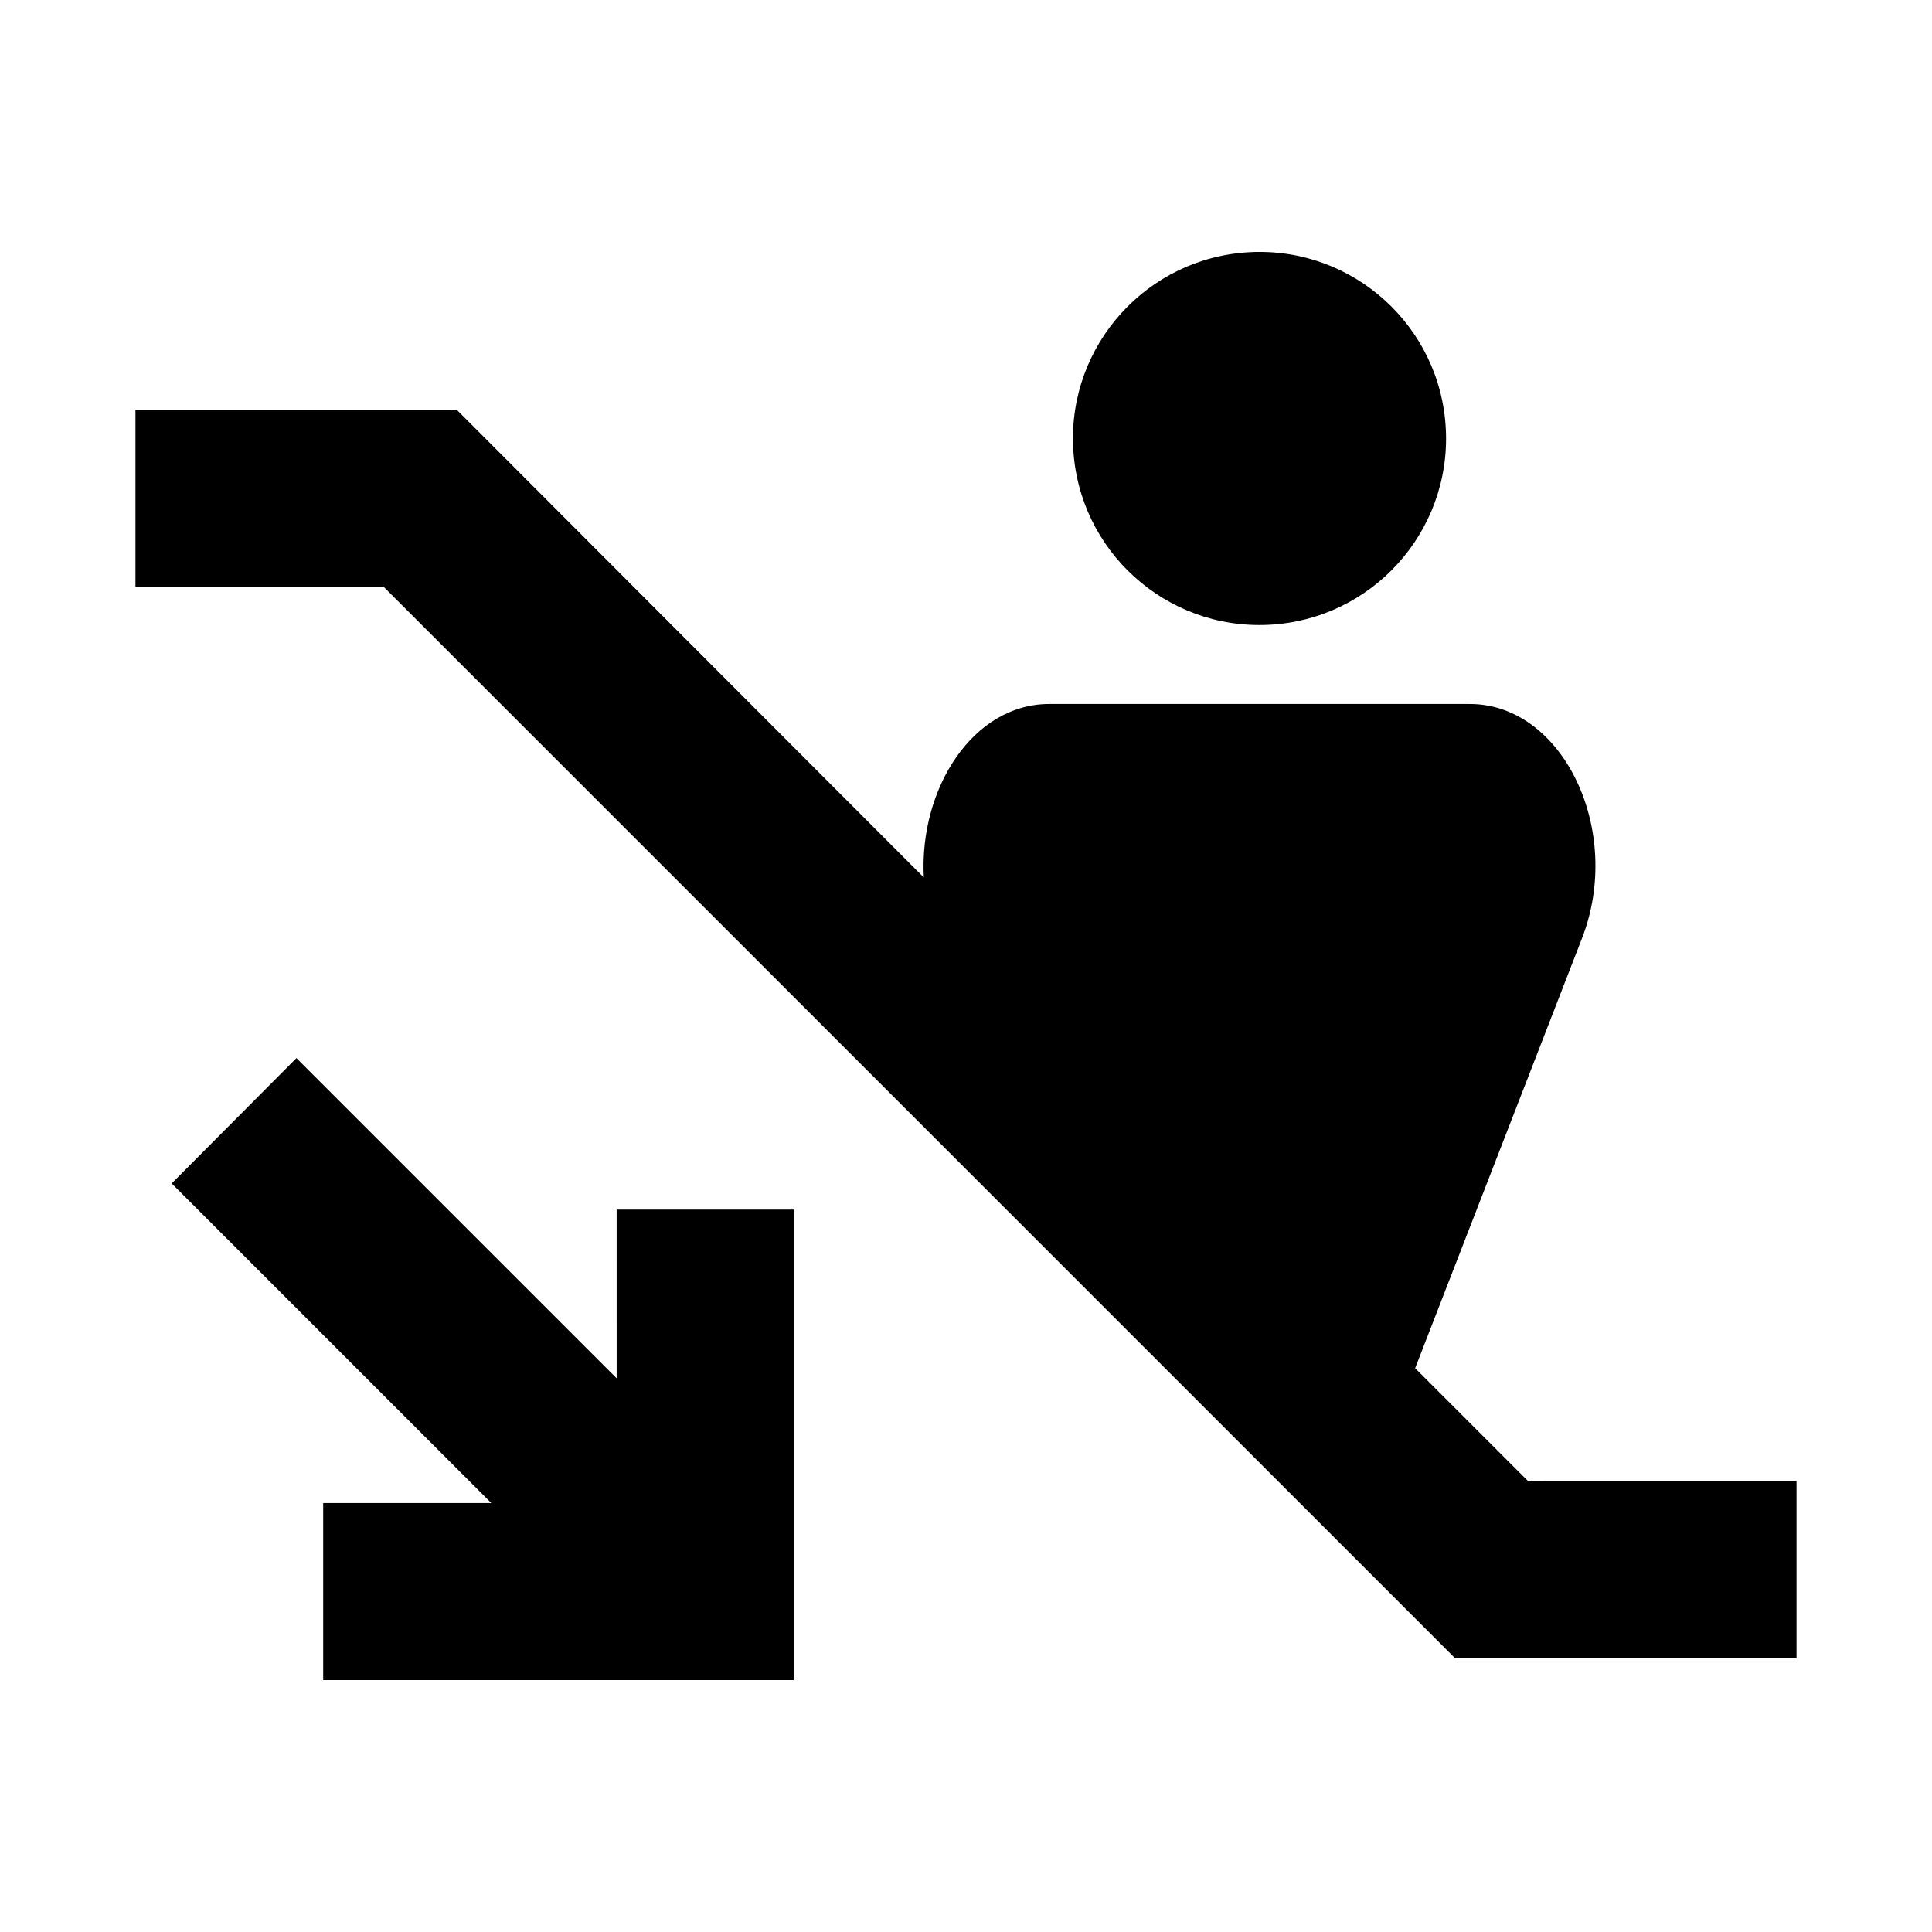 <?xml version="1.0" encoding="UTF-8"?>
<!-- Uploaded to: SVG Repo, www.svgrepo.com, Generator: SVG Repo Mixer Tools -->
<svg fill="#000000" width="800px" height="800px" version="1.1" viewBox="144 144 512 512" xmlns="http://www.w3.org/2000/svg">
 <g>
  <path d="m548.94 536.5-29.914-29.914 44.242-113.99c11.02-28.496-5.039-62.031-29.758-62.031h-111.47c-20.152 0-34.48 22.355-33.219 45.973l-123.75-123.91h-85.172v46.918h65.809l283.86 283.86h90.527v-46.918z"/>
  <path d="m527.16 257.74c1.359 27.27-19.645 50.477-46.918 51.836-27.27 1.363-50.477-19.645-51.836-46.914-1.359-27.27 19.645-50.477 46.914-51.84 27.27-1.359 50.48 19.648 51.84 46.918"/>
  <path d="m307.42 509.26-84.859-84.859-33.062 33.219 84.703 84.703h-44.555v46.918h124.69v-124.69h-46.918z"/>
 </g>
</svg>